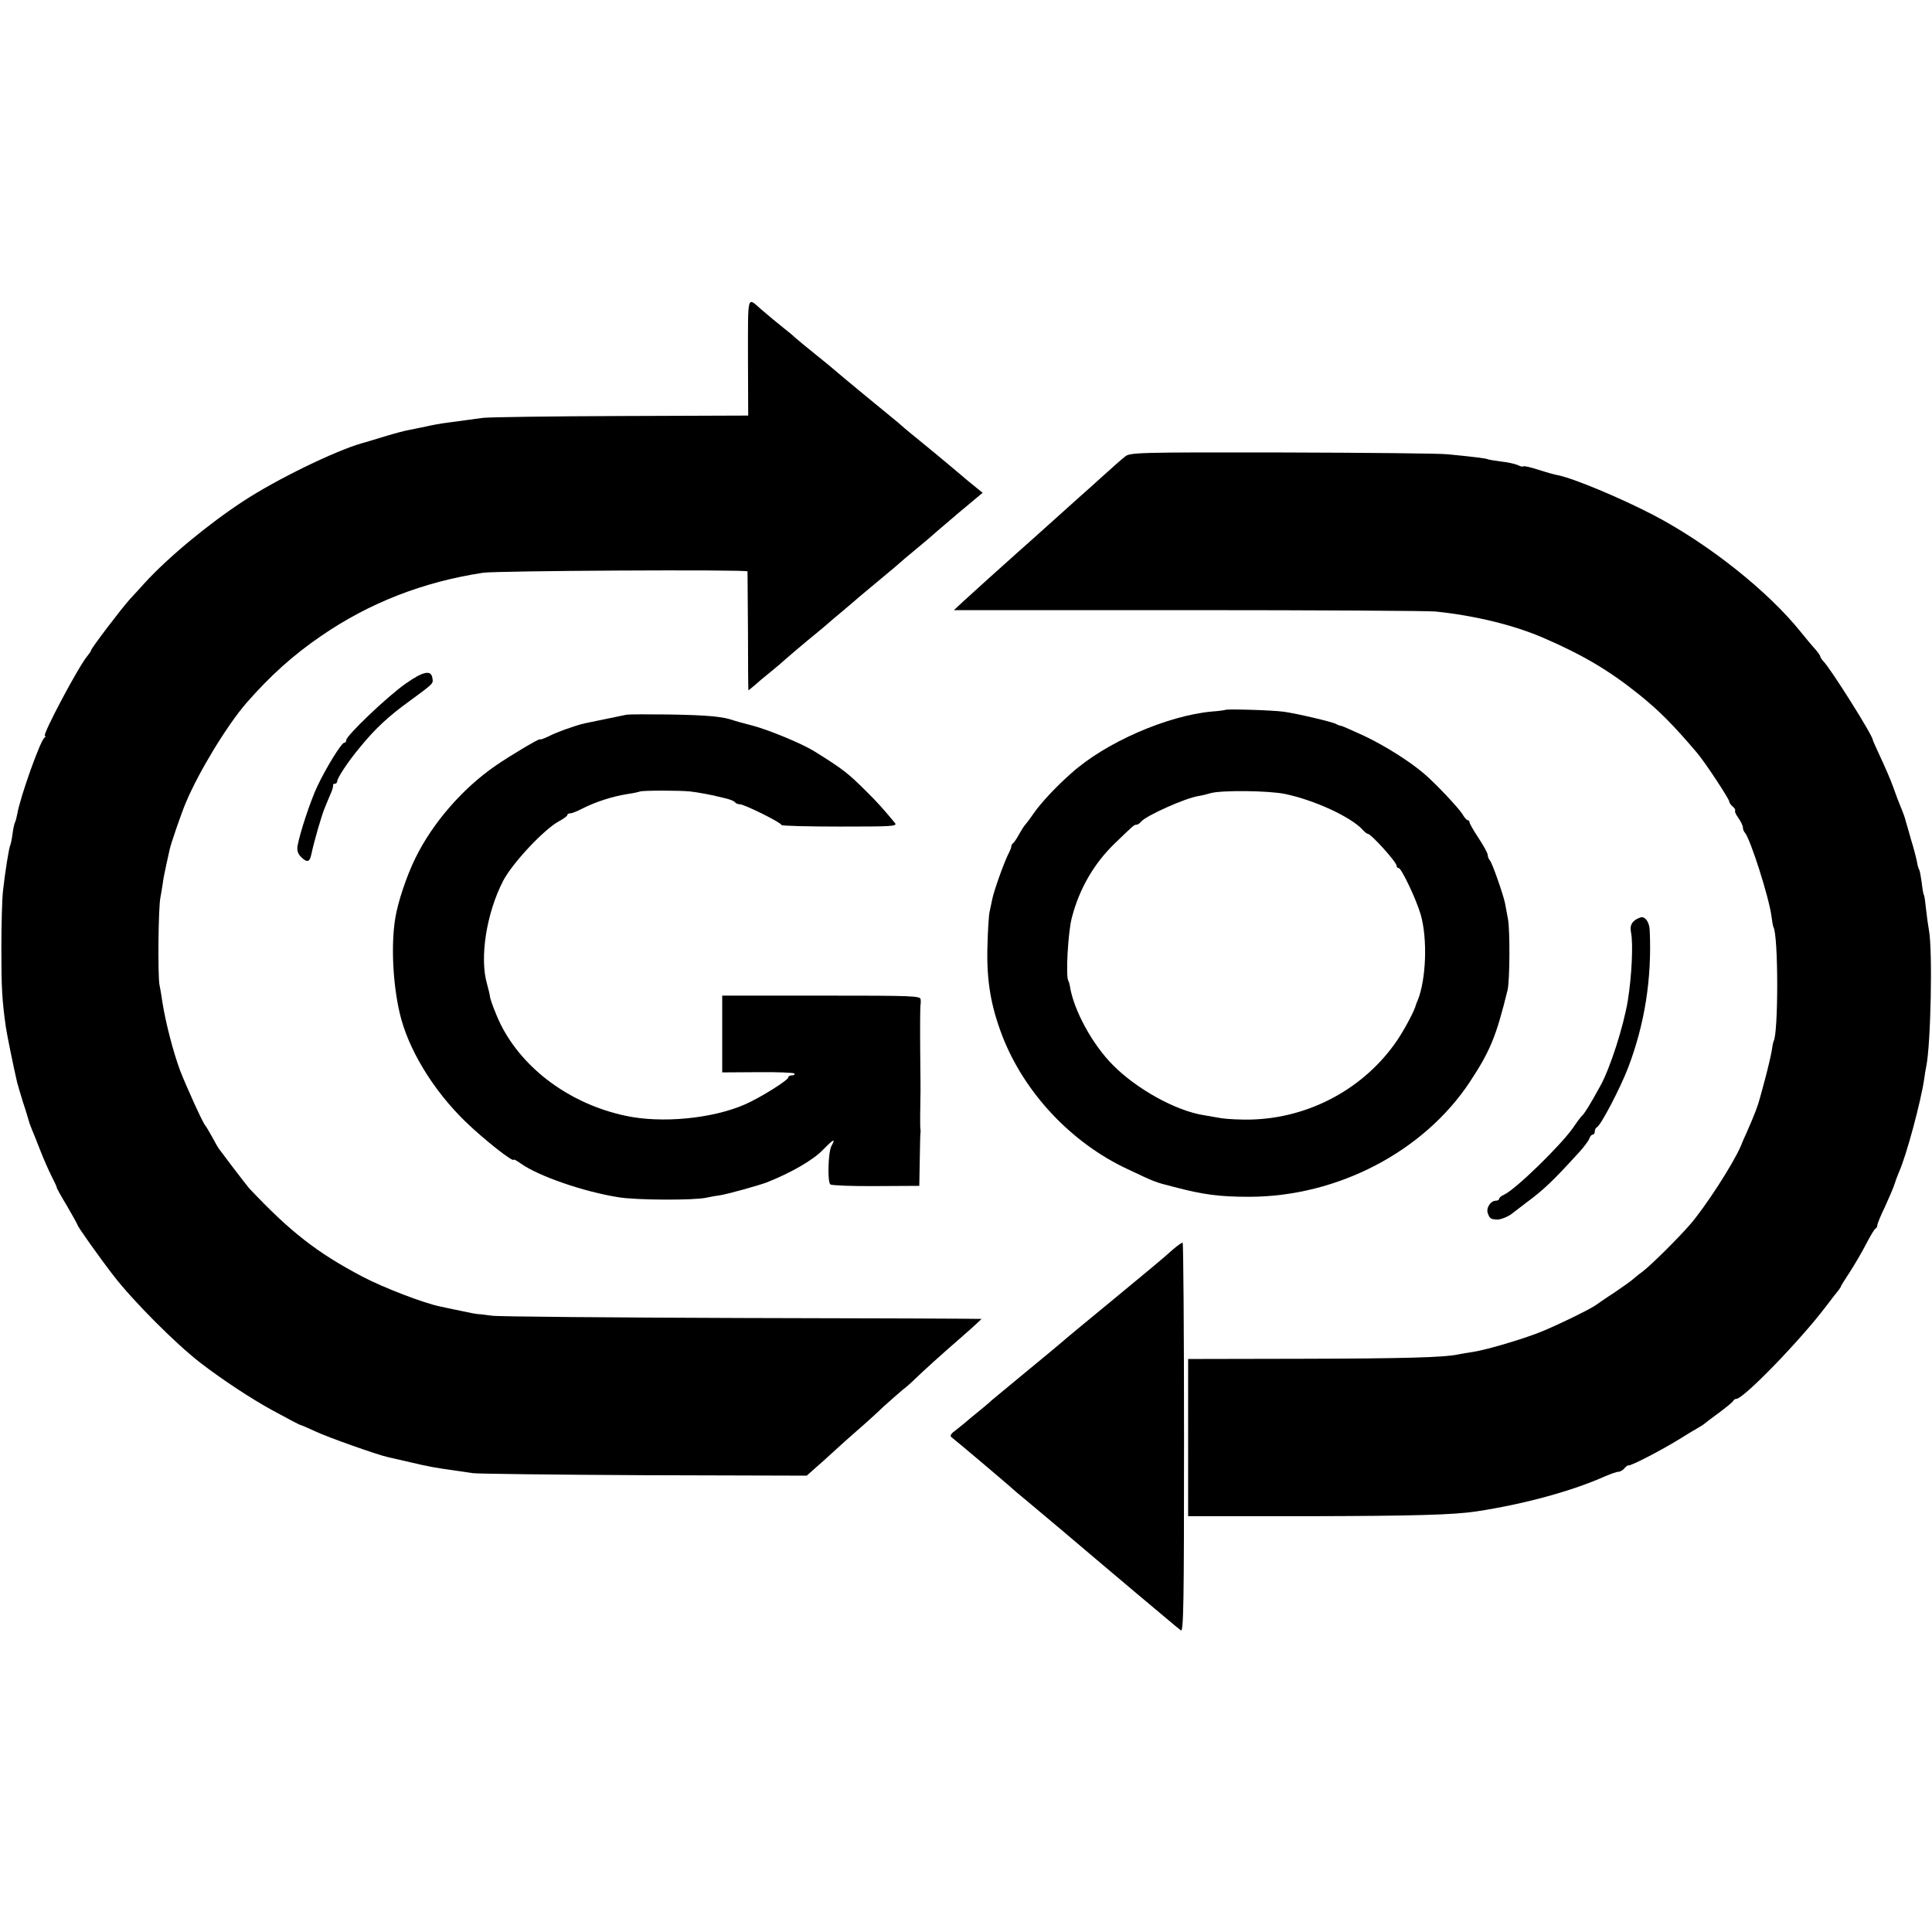 <?xml version="1.0" standalone="no"?>
<!DOCTYPE svg PUBLIC "-//W3C//DTD SVG 20010904//EN"
 "http://www.w3.org/TR/2001/REC-SVG-20010904/DTD/svg10.dtd">
<svg version="1.0" xmlns="http://www.w3.org/2000/svg"
 width="848pt" height="848pt" viewBox="0 0 848 848"
 preserveAspectRatio="xMidYMid meet">
<g transform="translate(0,848) scale(0.1,-0.1)"
fill="#000000" stroke="none">
<path d="M3283 6913 l1 -257 -560 -2 c-307 -1 -579 -5 -603 -8 -24 -3 -61 -8
-82 -11 -22 -3 -58 -8 -81 -11 -24 -3 -63 -10 -88 -16 -25 -5 -57 -12 -73 -15
-15 -2 -64 -15 -110 -29 -45 -14 -89 -27 -97 -29 -120 -34 -376 -159 -521
-254 -153 -100 -330 -246 -435 -361 -17 -19 -46 -51 -64 -70 -38 -42 -170
-216 -170 -224 0 -3 -8 -15 -17 -26 -38 -44 -200 -350 -186 -350 5 0 3 -4 -2
-8 -18 -12 -107 -262 -119 -334 -3 -15 -7 -32 -10 -37 -3 -5 -8 -28 -11 -51
-3 -24 -8 -46 -10 -50 -5 -8 -23 -118 -32 -202 -4 -35 -7 -148 -7 -253 0 -171
3 -226 20 -345 4 -28 32 -167 49 -240 2 -8 13 -46 25 -85 13 -38 23 -74 25
-80 1 -5 7 -23 14 -40 7 -16 24 -59 38 -95 14 -36 36 -86 49 -112 14 -27 24
-49 23 -50 -1 -2 19 -38 45 -81 25 -43 46 -81 46 -83 0 -7 92 -137 159 -224
85 -110 273 -299 381 -382 93 -72 224 -158 310 -205 81 -44 124 -67 130 -68 3
0 32 -13 65 -28 52 -25 273 -103 315 -112 8 -2 53 -12 100 -23 80 -19 113 -25
200 -37 19 -3 53 -8 75 -11 22 -3 361 -7 753 -9 l713 -2 46 41 c26 22 61 55
79 71 18 17 61 55 95 85 35 30 88 78 118 107 31 28 68 60 82 72 15 11 42 35
60 53 42 40 98 91 207 186 45 39 81 73 80 73 -2 1 -475 3 -1053 4 -577 2
-1070 6 -1095 10 -25 3 -52 7 -60 7 -8 0 -44 7 -80 15 -36 7 -76 16 -90 19
-69 14 -247 82 -338 130 -200 105 -318 197 -498 388 -5 6 -36 45 -67 86 -31
41 -60 80 -64 85 -5 6 -19 30 -32 55 -14 25 -27 47 -30 50 -9 7 -84 173 -110
240 -30 80 -64 211 -78 300 -3 19 -8 54 -13 77 -8 45 -5 341 4 383 3 14 7 41
10 60 2 19 10 58 16 85 6 28 13 58 15 68 5 24 53 164 72 207 57 135 180 337
265 435 104 119 205 210 328 294 211 145 447 237 710 277 55 9 1160 15 1161 6
0 -4 1 -123 2 -264 0 -142 1 -258 2 -258 1 0 13 10 26 21 13 12 44 38 69 58
25 20 54 45 66 56 12 11 57 49 100 85 44 36 84 69 90 75 6 5 32 28 59 50 26
22 53 45 59 50 6 6 52 44 101 85 50 41 92 77 95 80 3 3 32 28 65 55 33 27 78
65 100 85 52 45 143 122 174 147 l24 20 -64 52 c-35 30 -75 63 -89 75 -22 19
-87 72 -159 131 -14 11 -41 34 -60 51 -20 16 -88 72 -151 124 -63 52 -117 97
-120 100 -3 3 -41 35 -85 70 -44 35 -87 71 -96 79 -9 9 -31 27 -49 41 -34 27
-59 48 -100 83 -61 53 -57 71 -57 -210z"/>
<path d="M4938 6476 c-13 -10 -57 -49 -99 -87 -41 -37 -84 -76 -96 -86 -11
-10 -55 -49 -98 -88 -96 -87 -83 -74 -190 -170 -92 -82 -147 -132 -224 -202
l-44 -41 1029 0 c566 0 1054 -3 1084 -6 175 -18 346 -60 475 -116 171 -74 287
-142 420 -249 87 -70 149 -132 255 -257 34 -40 140 -201 140 -212 0 -5 7 -15
15 -22 9 -7 13 -15 11 -18 -3 -3 3 -17 14 -32 11 -16 20 -34 20 -42 0 -8 4
-18 9 -23 24 -28 105 -282 116 -364 3 -24 7 -46 9 -50 22 -36 22 -465 1 -501
-2 -3 -6 -23 -9 -45 -4 -22 -16 -74 -27 -115 -11 -41 -21 -79 -23 -85 -10 -39
-24 -75 -59 -155 -9 -19 -21 -46 -26 -60 -35 -81 -155 -266 -223 -345 -55 -63
-169 -176 -209 -207 -17 -12 -36 -28 -43 -34 -6 -6 -43 -32 -81 -58 -39 -25
-74 -50 -80 -54 -25 -19 -197 -102 -260 -125 -88 -33 -227 -73 -280 -81 -22
-3 -51 -8 -65 -11 -62 -13 -229 -18 -690 -19 l-495 -1 0 -345 0 -345 520 0
c473 1 646 6 745 21 211 32 422 90 567 155 24 10 49 19 57 19 7 0 19 7 26 15
6 8 15 14 18 13 10 -3 137 63 213 109 35 22 75 46 89 54 14 8 27 16 30 19 3 3
32 25 65 49 33 25 62 48 63 53 2 4 8 8 13 8 32 0 281 257 393 405 25 33 50 65
56 72 5 7 10 14 10 16 0 3 18 31 39 63 21 33 54 88 72 124 19 36 37 67 42 68
4 2 7 8 7 14 0 6 15 43 34 82 18 40 37 83 41 97 4 13 13 38 20 54 33 73 97
313 111 410 2 17 6 41 9 55 20 97 28 508 12 595 -4 22 -10 65 -13 94 -3 30 -7
58 -9 62 -3 3 -7 28 -10 55 -4 26 -8 52 -11 56 -3 5 -8 21 -10 36 -3 15 -14
59 -26 97 -11 39 -21 75 -23 80 -2 12 -13 41 -25 70 -5 11 -18 46 -29 77 -11
32 -37 91 -56 132 -19 41 -35 76 -35 79 0 19 -185 313 -217 345 -7 7 -13 17
-13 20 0 4 -10 18 -22 32 -13 14 -41 48 -63 75 -144 180 -405 387 -645 513
-148 77 -352 162 -421 176 -13 2 -52 13 -86 24 -34 11 -64 18 -67 15 -2 -3
-13 0 -23 5 -10 5 -42 13 -72 16 -29 4 -56 8 -60 10 -6 4 -63 11 -176 22 -33
4 -360 7 -727 8 -635 1 -668 0 -690 -18z"/>
<path d="M1780 5479 c-79 -55 -260 -228 -260 -247 0 -7 -4 -12 -9 -12 -12 0
-80 -110 -118 -191 -30 -63 -77 -205 -87 -262 -3 -19 1 -34 15 -48 26 -26 38
-24 45 9 14 65 46 175 61 210 8 20 20 48 26 62 6 14 10 28 9 33 -1 4 2 7 8 7
5 0 10 5 10 10 0 15 48 88 100 150 66 81 125 136 215 201 109 80 107 78 103
102 -5 38 -40 31 -118 -24z"/>
<path d="M5378 5364 c-2 -1 -28 -5 -58 -7 -197 -18 -468 -136 -618 -271 -66
-58 -134 -131 -165 -176 -17 -25 -34 -47 -37 -50 -4 -3 -15 -21 -26 -40 -10
-19 -23 -38 -27 -41 -5 -3 -8 -9 -8 -13 1 -3 -5 -19 -13 -34 -19 -37 -65 -166
-71 -200 -3 -15 -8 -38 -11 -52 -4 -14 -8 -83 -10 -155 -4 -150 15 -260 65
-391 97 -251 304 -471 551 -586 121 -57 117 -56 200 -77 132 -35 202 -44 335
-44 387 1 765 199 967 505 90 137 115 199 165 402 10 41 11 262 2 311 -5 28
-11 59 -13 70 -7 36 -57 180 -67 189 -5 6 -9 16 -9 23 0 8 -18 41 -40 74 -22
33 -40 65 -40 70 0 5 -4 9 -8 9 -4 0 -15 12 -24 28 -19 29 -114 130 -166 175
-64 55 -169 121 -260 165 -52 24 -99 45 -105 46 -7 1 -16 4 -22 8 -15 9 -172
46 -230 54 -49 7 -252 13 -257 8z m263 -369 c129 -27 289 -101 340 -157 9 -10
19 -18 23 -18 14 0 126 -124 126 -140 0 -6 4 -10 9 -10 12 0 77 -136 97 -205
30 -105 24 -282 -13 -375 -4 -8 -7 -17 -8 -20 -6 -26 -51 -110 -83 -157 -143
-210 -385 -341 -642 -347 -47 -1 -105 2 -130 6 -25 4 -59 10 -75 13 -123 19
-295 114 -400 220 -90 90 -173 242 -189 347 -1 7 -4 18 -7 23 -12 21 -1 213
15 275 33 129 98 241 192 331 82 79 82 79 92 79 5 0 15 6 21 14 22 26 191 102
251 112 14 2 39 8 55 13 49 13 255 11 326 -4z"/>
<path d="M2750 5343 c-21 -4 -122 -25 -184 -38 -39 -9 -122 -38 -158 -57 -21
-10 -38 -16 -38 -13 0 6 -130 -71 -195 -116 -144 -99 -276 -251 -351 -404 -38
-76 -78 -195 -89 -265 -19 -115 -11 -285 19 -415 36 -158 147 -341 291 -480
80 -77 210 -180 210 -165 0 3 14 -5 31 -17 77 -55 276 -124 429 -148 77 -13
332 -14 385 -2 14 3 39 8 57 10 34 5 174 44 208 57 109 43 203 98 246 142 49
50 58 54 38 17 -14 -27 -18 -158 -4 -168 5 -4 96 -8 200 -7 l190 1 2 110 c1
61 2 115 3 120 1 6 1 15 0 20 -2 8 -1 92 0 145 1 8 0 98 -1 200 -1 102 0 190
1 195 1 6 2 18 1 28 -1 16 -29 17 -436 17 l-435 0 0 -168 0 -169 156 1 c86 1
158 -2 161 -6 2 -5 -3 -8 -11 -8 -9 0 -16 -4 -16 -9 0 -12 -121 -88 -189 -118
-143 -63 -367 -85 -527 -50 -242 52 -449 205 -547 402 -22 45 -47 112 -47 125
0 3 -5 25 -12 50 -34 115 -3 311 70 453 41 79 180 227 245 262 20 11 37 23 37
27 0 5 6 8 13 8 7 0 30 9 51 20 61 31 133 54 201 65 22 3 46 8 54 11 15 5 177
5 221 0 24 -2 109 -18 120 -22 3 0 20 -5 38 -9 18 -4 35 -12 38 -16 3 -5 12
-9 21 -9 20 0 183 -81 183 -91 0 -4 115 -7 256 -7 232 0 254 1 242 16 -48 58
-79 93 -124 137 -82 82 -104 99 -229 177 -57 35 -199 94 -275 114 -36 9 -72
19 -80 22 -48 17 -112 23 -285 26 -88 1 -171 1 -185 -1z"/>
<path d="M7200 4453 c-35 -12 -48 -33 -41 -66 10 -50 3 -193 -14 -298 -19
-115 -78 -298 -120 -374 -49 -89 -69 -120 -79 -130 -6 -5 -24 -29 -40 -53 -53
-77 -252 -271 -303 -295 -13 -6 -23 -14 -23 -19 0 -4 -6 -8 -13 -8 -25 0 -46
-33 -36 -57 8 -22 13 -25 42 -26 14 0 47 13 62 25 6 5 33 25 60 46 81 60 118
95 234 222 23 25 44 53 47 63 3 9 10 17 15 17 5 0 9 6 9 14 0 8 4 16 9 18 16
6 102 170 137 261 73 191 105 393 95 603 -1 37 -21 64 -41 57z"/>
<path d="M5144 2992 c-22 -21 -136 -116 -253 -212 -117 -96 -223 -184 -235
-195 -13 -11 -81 -68 -152 -126 -71 -59 -139 -115 -151 -125 -11 -11 -38 -33
-60 -51 -21 -17 -48 -39 -60 -50 -12 -10 -32 -26 -45 -36 -15 -11 -19 -20 -12
-25 9 -6 250 -209 280 -237 6 -5 33 -28 60 -50 47 -39 245 -206 294 -248 14
-12 95 -80 180 -152 85 -71 160 -134 167 -140 7 -5 18 -15 26 -21 12 -10 14
121 14 843 0 469 -3 856 -6 858 -4 2 -24 -13 -47 -33z"/>
</g>
</svg>
